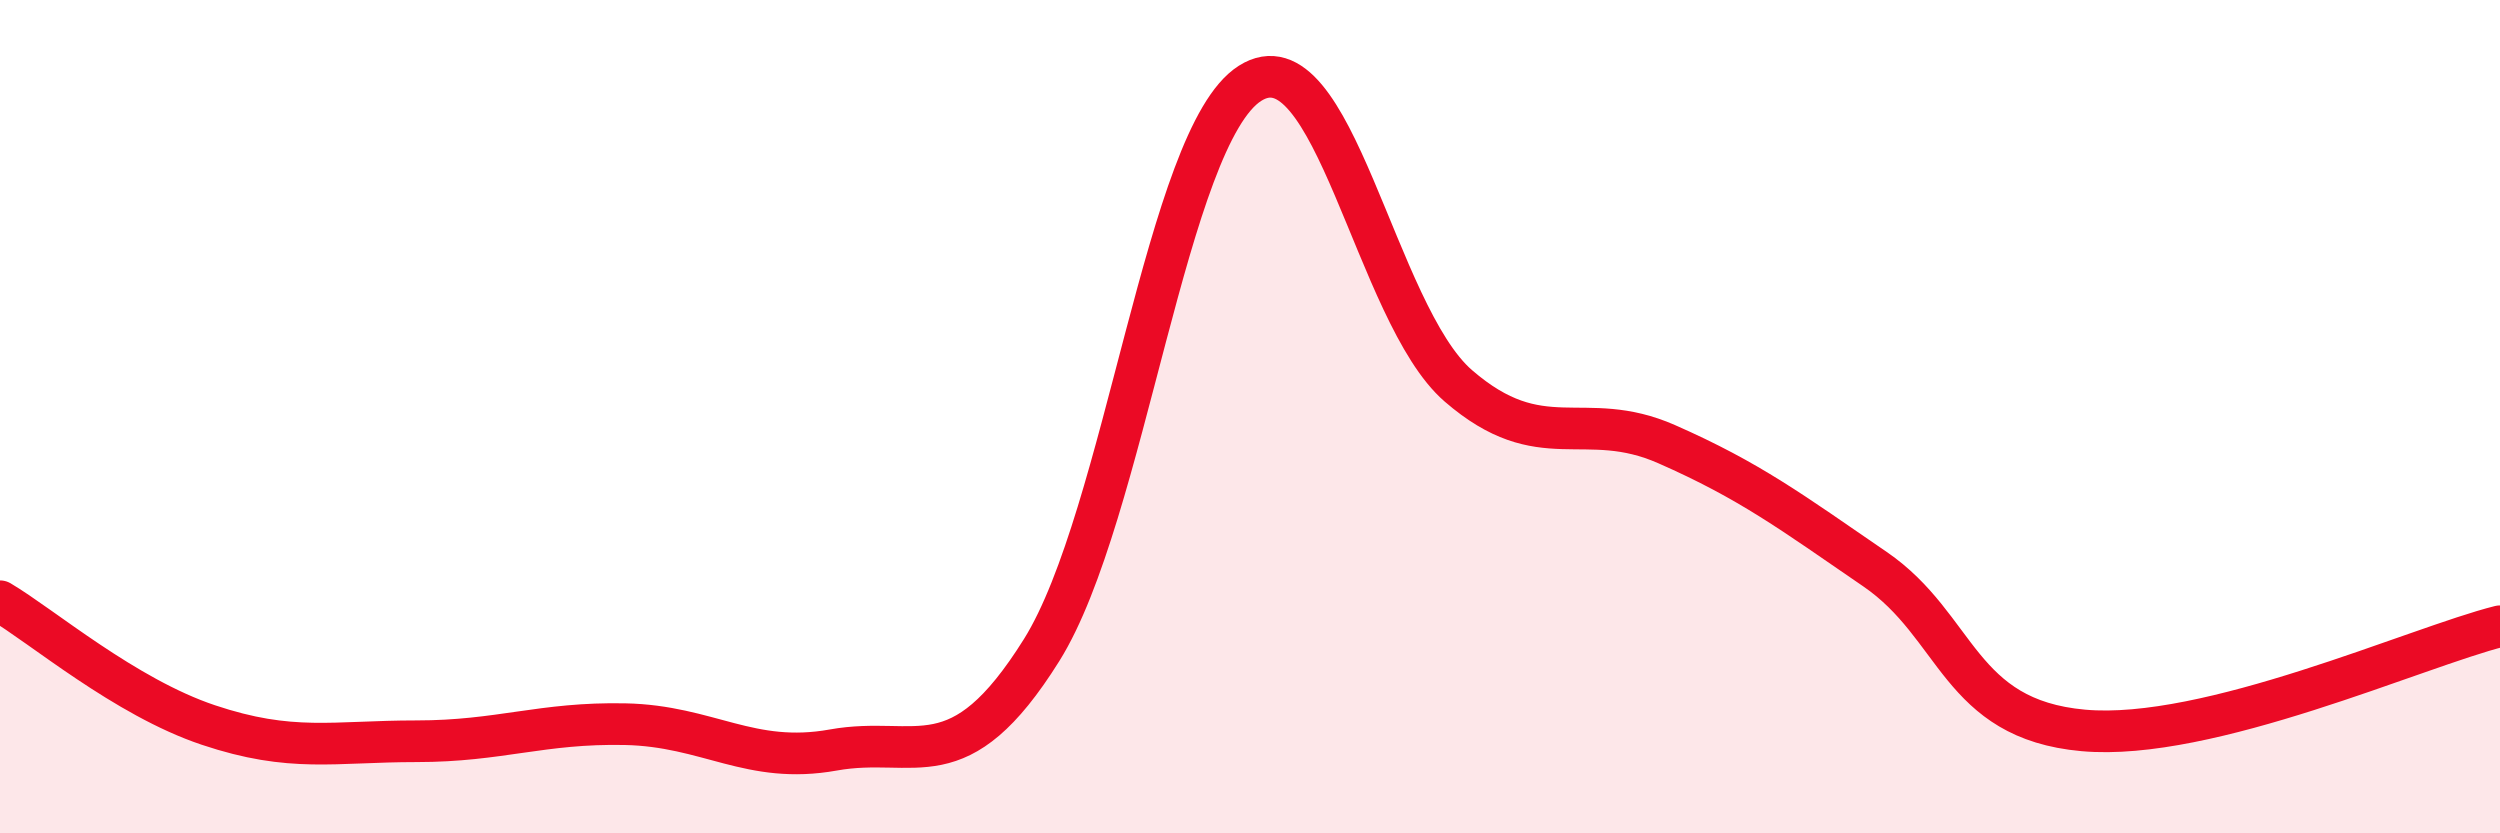 
    <svg width="60" height="20" viewBox="0 0 60 20" xmlns="http://www.w3.org/2000/svg">
      <path
        d="M 0,14.43 C 1,15.02 3,16.73 5,17.4 C 7,18.07 8,17.79 10,17.79 C 12,17.79 13,17.34 15,17.38 C 17,17.42 18,18.36 20,18 C 22,17.64 23,18.8 25,15.6 C 27,12.4 28,3.27 30,2 C 32,0.73 33,7.53 35,9.26 C 37,10.99 38,9.78 40,10.66 C 42,11.54 43,12.29 45,13.66 C 47,15.03 47,17.26 50,17.53 C 53,17.8 58,15.53 60,15.03L60 20L0 20Z"
        fill="#EB0A25"
        opacity="0.1"
        stroke-linecap="round"
        stroke-linejoin="round"
      />
      <path
        d="M 0,14.43 C 1,15.02 3,16.73 5,17.4 C 7,18.07 8,17.79 10,17.79 C 12,17.79 13,17.34 15,17.38 C 17,17.42 18,18.36 20,18 C 22,17.64 23,18.8 25,15.6 C 27,12.4 28,3.27 30,2 C 32,0.73 33,7.53 35,9.26 C 37,10.99 38,9.78 40,10.66 C 42,11.54 43,12.29 45,13.66 C 47,15.03 47,17.26 50,17.53 C 53,17.8 58,15.53 60,15.03"
        stroke="#EB0A25"
        stroke-width="1"
        fill="none"
        stroke-linecap="round"
        stroke-linejoin="round"
      />
    </svg>
  
